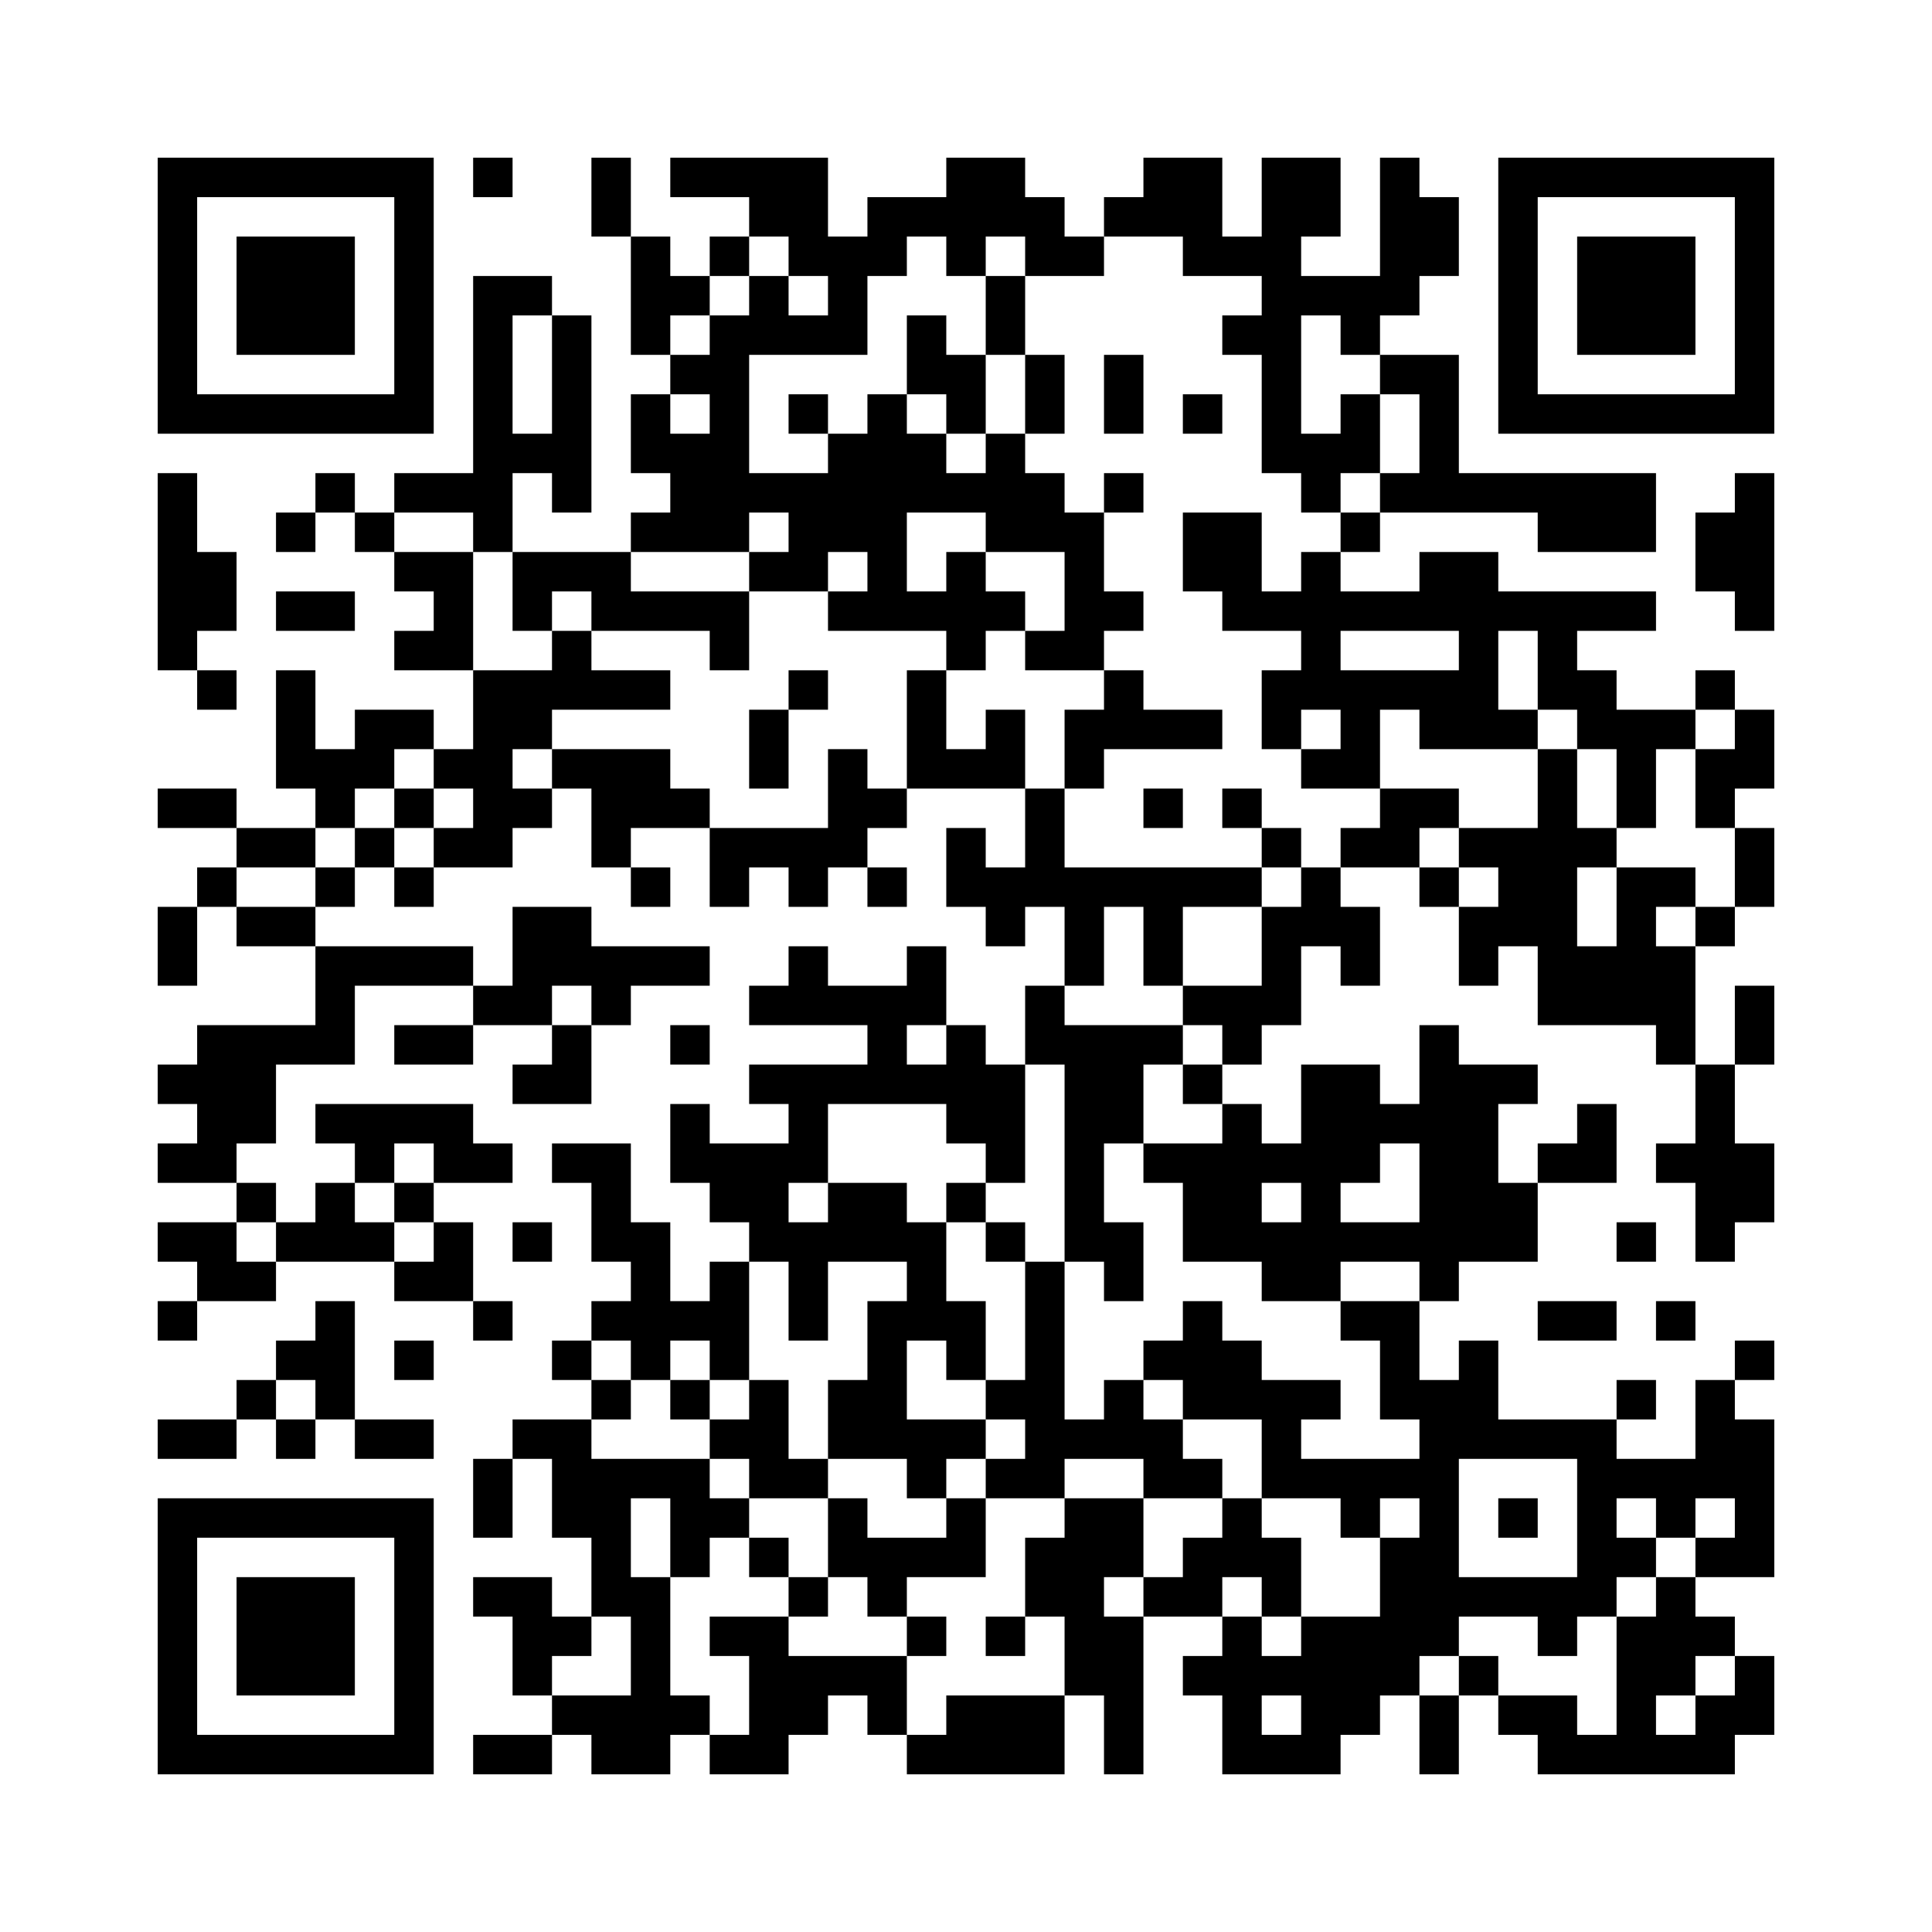﻿<?xml version="1.0" encoding="UTF-8"?>
<!DOCTYPE svg PUBLIC "-//W3C//DTD SVG 1.1//EN" "http://www.w3.org/Graphics/SVG/1.1/DTD/svg11.dtd">
<svg xmlns="http://www.w3.org/2000/svg" version="1.1" viewBox="0 0 49 49" stroke="none">
	<rect width="100%" height="100%" fill="#ffffff"/>
	<path d="M4,4h7v1h-7z M12,4h1v1h-1z M15,4h1v2h-1z M17,4h4v1h-4z M24,4h2v2h-2z M29,4h2v2h-2z M32,4h1v8h-1z M33,4h1v2h-1z M35,4h1v4h-1z M38,4h7v1h-7z M4,5h1v6h-1z M10,5h1v6h-1z M19,5h2v1h-2z M22,5h2v1h-2z M26,5h1v2h-1z M28,5h1v1h-1z M36,5h1v2h-1z M38,5h1v6h-1z M44,5h1v6h-1z M6,6h3v3h-3z M16,6h1v3h-1z M18,6h1v1h-1z M20,6h3v1h-3z M24,6h1v1h-1z M27,6h1v1h-1z M30,6h2v1h-2z M40,6h3v3h-3z M12,7h1v7h-1z M13,7h1v1h-1z M17,7h1v1h-1z M19,7h1v2h-1z M21,7h1v2h-1z M25,7h1v2h-1z M33,7h2v1h-2z M14,8h1v5h-1z M18,8h1v6h-1z M20,8h1v1h-1z M23,8h1v2h-1z M31,8h1v1h-1z M34,8h1v1h-1z M17,9h1v1h-1z M24,9h1v2h-1z M26,9h1v2h-1z M28,9h1v2h-1z M35,9h2v1h-2z M5,10h5v1h-5z M16,10h1v2h-1z M20,10h1v1h-1z M22,10h1v6h-1z M30,10h1v1h-1z M34,10h1v2h-1z M36,10h1v3h-1z M39,10h5v1h-5z M13,11h1v1h-1z M17,11h1v3h-1z M21,11h1v3h-1z M23,11h1v2h-1z M25,11h1v3h-1z M33,11h1v2h-1z M4,12h1v5h-1z M8,12h1v1h-1z M10,12h2v1h-2z M19,12h2v1h-2z M24,12h1v1h-1z M26,12h1v2h-1z M28,12h1v1h-1z M35,12h1v1h-1z M37,12h5v1h-5z M44,12h1v4h-1z M7,13h1v1h-1z M9,13h1v1h-1z M16,13h1v1h-1z M20,13h1v2h-1z M27,13h1v4h-1z M30,13h2v2h-2z M34,13h1v1h-1z M39,13h3v1h-3z M43,13h1v2h-1z M5,14h1v2h-1z M10,14h2v1h-2z M13,14h3v1h-3z M19,14h1v1h-1z M24,14h1v3h-1z M33,14h1v4h-1z M36,14h2v2h-2z M7,15h2v1h-2z M11,15h1v2h-1z M13,15h1v1h-1z M15,15h4v1h-4z M21,15h1v1h-1z M23,15h1v1h-1z M25,15h1v1h-1z M28,15h1v1h-1z M31,15h2v1h-2z M34,15h2v1h-2z M38,15h4v1h-4z M10,16h1v1h-1z M14,16h1v2h-1z M18,16h1v1h-1z M26,16h1v1h-1z M37,16h1v3h-1z M39,16h1v2h-1z M5,17h1v1h-1z M7,17h1v3h-1z M12,17h1v5h-1z M13,17h1v2h-1z M15,17h2v1h-2z M20,17h1v1h-1z M23,17h1v3h-1z M28,17h1v2h-1z M32,17h1v2h-1z M34,17h3v1h-3z M40,17h1v2h-1z M43,17h1v1h-1z M9,18h2v1h-2z M19,18h1v2h-1z M25,18h1v2h-1z M27,18h1v2h-1z M29,18h2v1h-2z M34,18h1v2h-1z M36,18h1v1h-1z M38,18h1v1h-1z M41,18h1v3h-1z M42,18h1v1h-1z M44,18h1v2h-1z M8,19h2v1h-2z M11,19h1v1h-1z M14,19h3v1h-3z M21,19h1v3h-1z M24,19h1v1h-1z M33,19h1v1h-1z M39,19h1v7h-1z M43,19h1v2h-1z M4,20h2v1h-2z M8,20h1v1h-1z M10,20h1v1h-1z M13,20h1v1h-1z M15,20h3v1h-3z M22,20h1v1h-1z M26,20h1v3h-1z M29,20h1v1h-1z M31,20h1v1h-1z M35,20h2v1h-2z M6,21h2v1h-2z M9,21h1v1h-1z M11,21h1v1h-1z M15,21h1v1h-1z M18,21h3v1h-3z M24,21h1v2h-1z M32,21h1v1h-1z M34,21h2v1h-2z M37,21h2v1h-2z M40,21h1v1h-1z M44,21h1v2h-1z M5,22h1v1h-1z M8,22h1v1h-1z M10,22h1v1h-1z M16,22h1v1h-1z M18,22h1v1h-1z M20,22h1v1h-1z M22,22h1v1h-1z M25,22h1v2h-1z M27,22h5v1h-5z M33,22h1v2h-1z M36,22h1v1h-1z M38,22h1v2h-1z M41,22h1v4h-1z M42,22h1v1h-1z M4,23h1v2h-1z M6,23h2v1h-2z M13,23h2v2h-2z M27,23h1v2h-1z M29,23h1v2h-1z M32,23h1v3h-1z M34,23h1v2h-1z M37,23h1v2h-1z M43,23h1v1h-1z M8,24h4v1h-4z M15,24h3v1h-3z M20,24h1v2h-1z M23,24h1v2h-1z M40,24h1v2h-1z M42,24h1v3h-1z M8,25h1v2h-1z M12,25h2v1h-2z M15,25h1v1h-1z M19,25h1v1h-1z M21,25h2v1h-2z M26,25h1v2h-1z M30,25h2v1h-2z M44,25h1v2h-1z M5,26h2v3h-2z M7,26h1v1h-1z M10,26h2v1h-2z M14,26h1v2h-1z M17,26h1v1h-1z M22,26h1v2h-1z M24,26h1v3h-1z M27,26h2v3h-2z M29,26h1v1h-1z M31,26h1v1h-1z M36,26h1v7h-1z M4,27h1v1h-1z M13,27h1v1h-1z M19,27h3v1h-3z M23,27h1v1h-1z M25,27h1v3h-1z M30,27h1v1h-1z M33,27h2v3h-2z M37,27h1v5h-1z M38,27h1v1h-1z M43,27h1v5h-1z M8,28h4v1h-4z M17,28h1v2h-1z M20,28h1v2h-1z M31,28h1v4h-1z M35,28h1v1h-1z M40,28h1v2h-1z M4,29h2v1h-2z M9,29h1v1h-1z M11,29h2v1h-2z M14,29h2v1h-2z M18,29h2v2h-2z M27,29h1v3h-1z M29,29h2v1h-2z M32,29h1v1h-1z M39,29h1v1h-1z M42,29h1v1h-1z M44,29h1v2h-1z M6,30h1v1h-1z M8,30h1v2h-1z M10,30h1v1h-1z M15,30h1v2h-1z M21,30h2v2h-2z M24,30h1v1h-1z M30,30h1v2h-1z M33,30h1v3h-1z M38,30h1v2h-1z M4,31h2v1h-2z M7,31h1v1h-1z M9,31h1v1h-1z M11,31h1v2h-1z M13,31h1v1h-1z M16,31h1v4h-1z M19,31h2v1h-2z M23,31h1v3h-1z M25,31h1v1h-1z M28,31h1v2h-1z M32,31h1v2h-1z M34,31h2v1h-2z M41,31h1v1h-1z M5,32h2v1h-2z M10,32h1v1h-1z M18,32h1v3h-1z M20,32h1v2h-1z M26,32h1v6h-1z M4,33h1v1h-1z M8,33h1v3h-1z M12,33h1v1h-1z M15,33h1v1h-1z M17,33h1v1h-1z M22,33h1v4h-1z M24,33h1v2h-1z M30,33h1v3h-1z M34,33h2v1h-2z M39,33h2v1h-2z M42,33h1v1h-1z M7,34h1v1h-1z M10,34h1v1h-1z M14,34h1v1h-1z M29,34h1v1h-1z M31,34h1v2h-1z M35,34h1v2h-1z M37,34h1v3h-1z M44,34h1v1h-1z M6,35h1v1h-1z M15,35h1v1h-1z M17,35h1v1h-1z M19,35h1v3h-1z M21,35h1v2h-1z M25,35h1v1h-1z M28,35h1v2h-1z M32,35h1v3h-1z M33,35h1v1h-1z M36,35h1v7h-1z M41,35h1v1h-1z M43,35h1v3h-1z M4,36h2v1h-2z M7,36h1v1h-1z M9,36h2v1h-2z M13,36h2v1h-2z M18,36h1v1h-1z M23,36h2v1h-2z M27,36h1v1h-1z M29,36h1v2h-1z M38,36h3v1h-3z M44,36h1v4h-1z M12,37h1v2h-1z M14,37h4v1h-4z M20,37h1v1h-1z M23,37h1v1h-1z M25,37h1v1h-1z M30,37h1v1h-1z M33,37h3v1h-3z M40,37h1v4h-1z M41,37h2v1h-2z M4,38h7v1h-7z M14,38h2v1h-2z M17,38h2v1h-2z M21,38h1v2h-1z M24,38h1v2h-1z M27,38h1v5h-1z M28,38h1v2h-1z M31,38h1v2h-1z M34,38h1v1h-1z M38,38h1v1h-1z M42,38h1v1h-1z M4,39h1v6h-1z M10,39h1v6h-1z M15,39h1v2h-1z M17,39h1v1h-1z M19,39h1v1h-1z M22,39h2v1h-2z M26,39h1v2h-1z M30,39h1v2h-1z M32,39h1v2h-1z M35,39h1v4h-1z M41,39h1v1h-1z M43,39h1v1h-1z M6,40h3v3h-3z M12,40h2v1h-2z M16,40h1v5h-1z M20,40h1v1h-1z M22,40h1v1h-1z M29,40h1v1h-1z M37,40h3v1h-3z M42,40h1v3h-1z M13,41h2v1h-2z M18,41h2v1h-2z M23,41h1v1h-1z M25,41h1v1h-1z M28,41h1v4h-1z M31,41h1v4h-1z M33,41h2v3h-2z M39,41h1v1h-1z M41,41h1v4h-1z M43,41h1v1h-1z M13,42h1v1h-1z M19,42h4v1h-4z M30,42h1v1h-1z M32,42h1v1h-1z M37,42h1v1h-1z M44,42h1v2h-1z M14,43h2v1h-2z M17,43h1v1h-1z M19,43h2v1h-2z M22,43h1v1h-1z M24,43h3v2h-3z M36,43h1v2h-1z M38,43h2v1h-2z M43,43h1v2h-1z M5,44h5v1h-5z M12,44h2v1h-2z M15,44h1v1h-1z M18,44h2v1h-2z M23,44h1v1h-1z M32,44h2v1h-2z M39,44h2v1h-2z M42,44h1v1h-1z" fill="#000000"/>
</svg>
